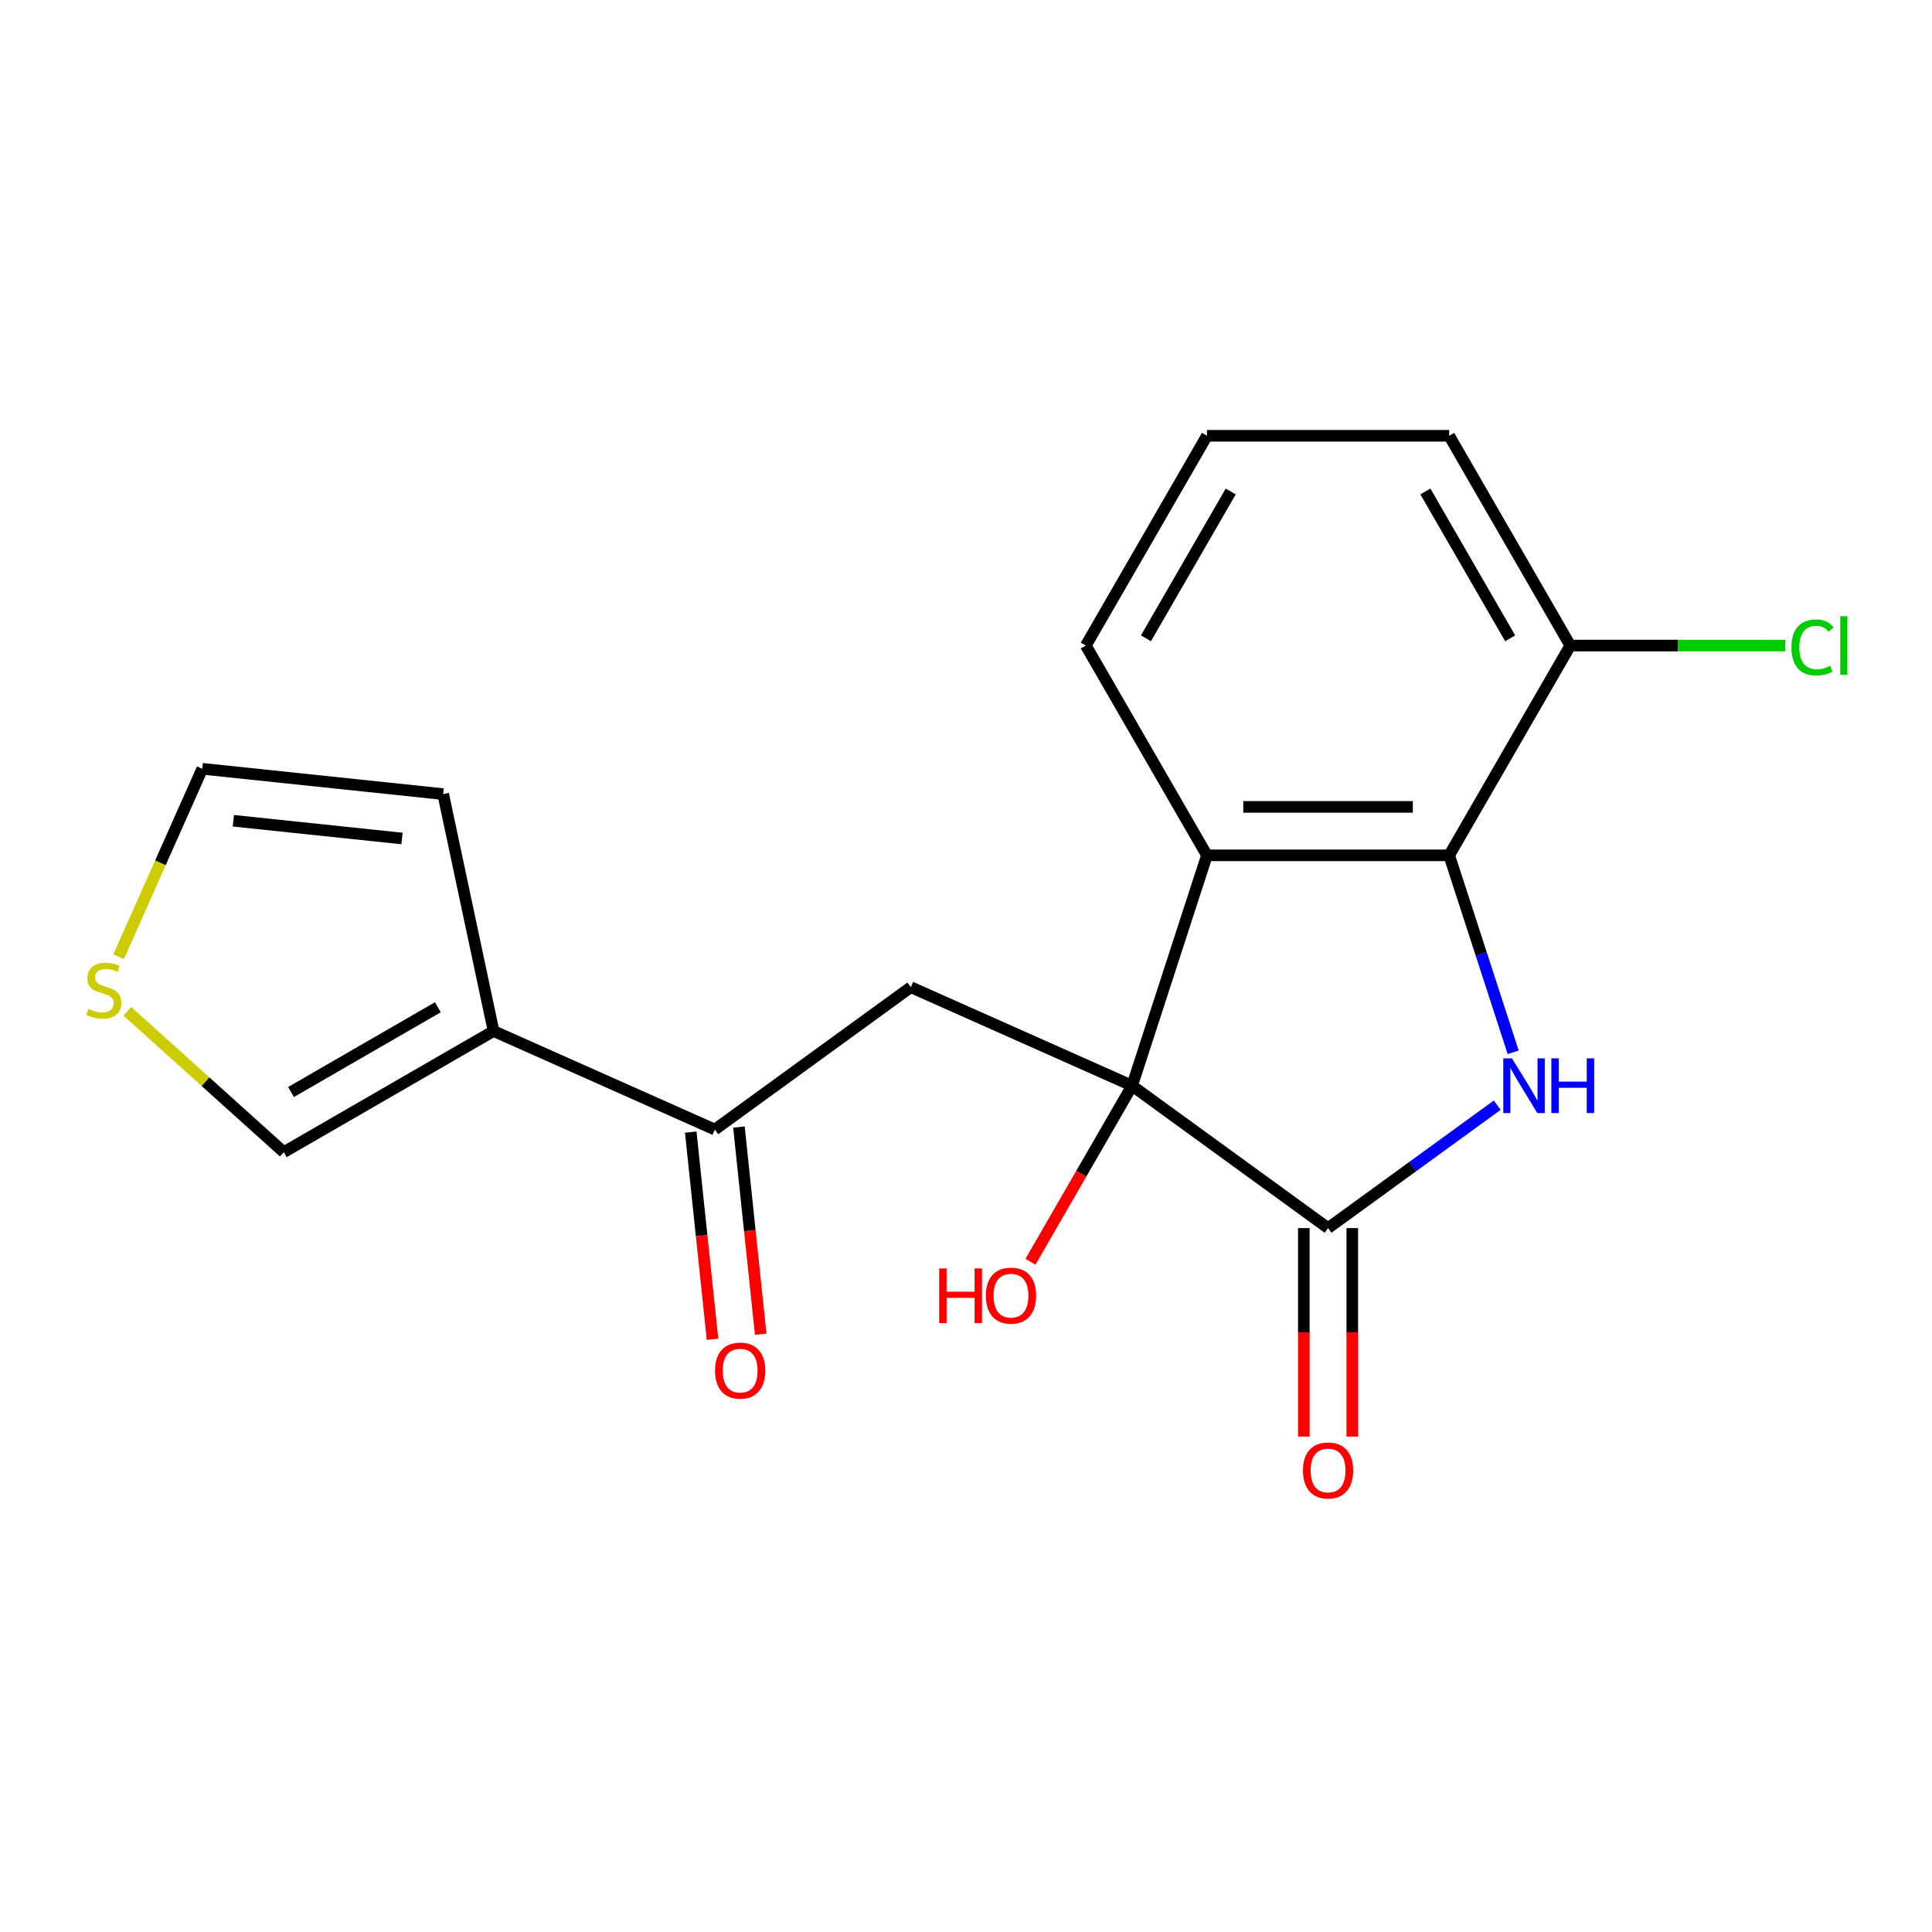 <?xml version='1.0' encoding='iso-8859-1'?>
<svg version='1.1' baseProfile='full'
              xmlns='http://www.w3.org/2000/svg'
                      xmlns:rdkit='http://www.rdkit.org/xml'
                      xmlns:xlink='http://www.w3.org/1999/xlink'
                  xml:space='preserve'
width='1000px' height='1000px' viewBox='0 0 1000 1000'>
<!-- END OF HEADER -->
<rect style='opacity:1.0;fill:#FFFFFF;stroke:none' width='1000' height='1000' x='0' y='0'> </rect>
<path class='bond-1' d='M 585.968,561.96 L 687.401,635.656' style='fill:none;fill-rule:evenodd;stroke:#000000;stroke-width:6px;stroke-linecap:butt;stroke-linejoin:miter;stroke-opacity:1' />
<path class='bond-2' d='M 585.968,561.96 L 624.712,442.719' style='fill:none;fill-rule:evenodd;stroke:#000000;stroke-width:6px;stroke-linecap:butt;stroke-linejoin:miter;stroke-opacity:1' />
<path class='bond-4' d='M 585.968,561.96 L 471.429,510.965' style='fill:none;fill-rule:evenodd;stroke:#000000;stroke-width:6px;stroke-linecap:butt;stroke-linejoin:miter;stroke-opacity:1' />
<path class='bond-14' d='M 585.968,561.96 L 559.662,607.523' style='fill:none;fill-rule:evenodd;stroke:#000000;stroke-width:6px;stroke-linecap:butt;stroke-linejoin:miter;stroke-opacity:1' />
<path class='bond-14' d='M 559.662,607.523 L 533.356,653.087' style='fill:none;fill-rule:evenodd;stroke:#FF0000;stroke-width:6px;stroke-linecap:butt;stroke-linejoin:miter;stroke-opacity:1' />
<path class='bond-0' d='M 774.96,572.041 L 731.18,603.848' style='fill:none;fill-rule:evenodd;stroke:#0000FF;stroke-width:6px;stroke-linecap:butt;stroke-linejoin:miter;stroke-opacity:1' />
<path class='bond-0' d='M 731.18,603.848 L 687.401,635.656' style='fill:none;fill-rule:evenodd;stroke:#000000;stroke-width:6px;stroke-linecap:butt;stroke-linejoin:miter;stroke-opacity:1' />
<path class='bond-19' d='M 783.215,544.666 L 766.652,493.692' style='fill:none;fill-rule:evenodd;stroke:#0000FF;stroke-width:6px;stroke-linecap:butt;stroke-linejoin:miter;stroke-opacity:1' />
<path class='bond-19' d='M 766.652,493.692 L 750.09,442.719' style='fill:none;fill-rule:evenodd;stroke:#000000;stroke-width:6px;stroke-linecap:butt;stroke-linejoin:miter;stroke-opacity:1' />
<path class='bond-9' d='M 674.863,635.656 L 674.863,689.618' style='fill:none;fill-rule:evenodd;stroke:#000000;stroke-width:6px;stroke-linecap:butt;stroke-linejoin:miter;stroke-opacity:1' />
<path class='bond-9' d='M 674.863,689.618 L 674.863,743.579' style='fill:none;fill-rule:evenodd;stroke:#FF0000;stroke-width:6px;stroke-linecap:butt;stroke-linejoin:miter;stroke-opacity:1' />
<path class='bond-9' d='M 699.939,635.656 L 699.939,689.618' style='fill:none;fill-rule:evenodd;stroke:#000000;stroke-width:6px;stroke-linecap:butt;stroke-linejoin:miter;stroke-opacity:1' />
<path class='bond-9' d='M 699.939,689.618 L 699.939,743.579' style='fill:none;fill-rule:evenodd;stroke:#FF0000;stroke-width:6px;stroke-linecap:butt;stroke-linejoin:miter;stroke-opacity:1' />
<path class='bond-3' d='M 624.712,442.719 L 750.09,442.719' style='fill:none;fill-rule:evenodd;stroke:#000000;stroke-width:6px;stroke-linecap:butt;stroke-linejoin:miter;stroke-opacity:1' />
<path class='bond-3' d='M 643.519,417.643 L 731.283,417.643' style='fill:none;fill-rule:evenodd;stroke:#000000;stroke-width:6px;stroke-linecap:butt;stroke-linejoin:miter;stroke-opacity:1' />
<path class='bond-15' d='M 624.712,442.719 L 562.023,334.138' style='fill:none;fill-rule:evenodd;stroke:#000000;stroke-width:6px;stroke-linecap:butt;stroke-linejoin:miter;stroke-opacity:1' />
<path class='bond-10' d='M 750.09,442.719 L 812.779,334.138' style='fill:none;fill-rule:evenodd;stroke:#000000;stroke-width:6px;stroke-linecap:butt;stroke-linejoin:miter;stroke-opacity:1' />
<path class='bond-6' d='M 471.429,510.965 L 369.996,584.66' style='fill:none;fill-rule:evenodd;stroke:#000000;stroke-width:6px;stroke-linecap:butt;stroke-linejoin:miter;stroke-opacity:1' />
<path class='bond-5' d='M 255.458,533.664 L 369.996,584.66' style='fill:none;fill-rule:evenodd;stroke:#000000;stroke-width:6px;stroke-linecap:butt;stroke-linejoin:miter;stroke-opacity:1' />
<path class='bond-8' d='M 255.458,533.664 L 146.877,596.353' style='fill:none;fill-rule:evenodd;stroke:#000000;stroke-width:6px;stroke-linecap:butt;stroke-linejoin:miter;stroke-opacity:1' />
<path class='bond-8' d='M 226.633,521.351 L 150.627,565.234' style='fill:none;fill-rule:evenodd;stroke:#000000;stroke-width:6px;stroke-linecap:butt;stroke-linejoin:miter;stroke-opacity:1' />
<path class='bond-11' d='M 255.458,533.664 L 229.39,411.026' style='fill:none;fill-rule:evenodd;stroke:#000000;stroke-width:6px;stroke-linecap:butt;stroke-linejoin:miter;stroke-opacity:1' />
<path class='bond-13' d='M 357.527,585.97 L 363.163,639.589' style='fill:none;fill-rule:evenodd;stroke:#000000;stroke-width:6px;stroke-linecap:butt;stroke-linejoin:miter;stroke-opacity:1' />
<path class='bond-13' d='M 363.163,639.589 L 368.798,693.207' style='fill:none;fill-rule:evenodd;stroke:#FF0000;stroke-width:6px;stroke-linecap:butt;stroke-linejoin:miter;stroke-opacity:1' />
<path class='bond-13' d='M 382.466,583.349 L 388.101,636.968' style='fill:none;fill-rule:evenodd;stroke:#000000;stroke-width:6px;stroke-linecap:butt;stroke-linejoin:miter;stroke-opacity:1' />
<path class='bond-13' d='M 388.101,636.968 L 393.737,690.586' style='fill:none;fill-rule:evenodd;stroke:#FF0000;stroke-width:6px;stroke-linecap:butt;stroke-linejoin:miter;stroke-opacity:1' />
<path class='bond-7' d='M 65.918,523.457 L 106.397,559.905' style='fill:none;fill-rule:evenodd;stroke:#CCCC00;stroke-width:6px;stroke-linecap:butt;stroke-linejoin:miter;stroke-opacity:1' />
<path class='bond-7' d='M 106.397,559.905 L 146.877,596.353' style='fill:none;fill-rule:evenodd;stroke:#000000;stroke-width:6px;stroke-linecap:butt;stroke-linejoin:miter;stroke-opacity:1' />
<path class='bond-21' d='M 61.385,495.204 L 83.042,446.562' style='fill:none;fill-rule:evenodd;stroke:#CCCC00;stroke-width:6px;stroke-linecap:butt;stroke-linejoin:miter;stroke-opacity:1' />
<path class='bond-21' d='M 83.042,446.562 L 104.699,397.92' style='fill:none;fill-rule:evenodd;stroke:#000000;stroke-width:6px;stroke-linecap:butt;stroke-linejoin:miter;stroke-opacity:1' />
<path class='bond-16' d='M 812.779,334.138 L 868.441,334.138' style='fill:none;fill-rule:evenodd;stroke:#000000;stroke-width:6px;stroke-linecap:butt;stroke-linejoin:miter;stroke-opacity:1' />
<path class='bond-16' d='M 868.441,334.138 L 924.103,334.138' style='fill:none;fill-rule:evenodd;stroke:#00CC00;stroke-width:6px;stroke-linecap:butt;stroke-linejoin:miter;stroke-opacity:1' />
<path class='bond-20' d='M 812.779,334.138 L 750.09,225.558' style='fill:none;fill-rule:evenodd;stroke:#000000;stroke-width:6px;stroke-linecap:butt;stroke-linejoin:miter;stroke-opacity:1' />
<path class='bond-20' d='M 781.66,330.389 L 737.777,254.382' style='fill:none;fill-rule:evenodd;stroke:#000000;stroke-width:6px;stroke-linecap:butt;stroke-linejoin:miter;stroke-opacity:1' />
<path class='bond-12' d='M 229.39,411.026 L 104.699,397.92' style='fill:none;fill-rule:evenodd;stroke:#000000;stroke-width:6px;stroke-linecap:butt;stroke-linejoin:miter;stroke-opacity:1' />
<path class='bond-12' d='M 208.065,433.998 L 120.782,424.824' style='fill:none;fill-rule:evenodd;stroke:#000000;stroke-width:6px;stroke-linecap:butt;stroke-linejoin:miter;stroke-opacity:1' />
<path class='bond-17' d='M 562.023,334.138 L 624.712,225.558' style='fill:none;fill-rule:evenodd;stroke:#000000;stroke-width:6px;stroke-linecap:butt;stroke-linejoin:miter;stroke-opacity:1' />
<path class='bond-17' d='M 593.142,330.389 L 637.025,254.382' style='fill:none;fill-rule:evenodd;stroke:#000000;stroke-width:6px;stroke-linecap:butt;stroke-linejoin:miter;stroke-opacity:1' />
<path class='bond-18' d='M 624.712,225.558 L 750.09,225.558' style='fill:none;fill-rule:evenodd;stroke:#000000;stroke-width:6px;stroke-linecap:butt;stroke-linejoin:miter;stroke-opacity:1' />
<path  class='atom-1' d='M 782.574 547.8
L 791.854 562.8
Q 792.774 564.28, 794.254 566.96
Q 795.734 569.64, 795.814 569.8
L 795.814 547.8
L 799.574 547.8
L 799.574 576.12
L 795.694 576.12
L 785.734 559.72
Q 784.574 557.8, 783.334 555.6
Q 782.134 553.4, 781.774 552.72
L 781.774 576.12
L 778.094 576.12
L 778.094 547.8
L 782.574 547.8
' fill='#0000FF'/>
<path  class='atom-1' d='M 802.974 547.8
L 806.814 547.8
L 806.814 559.84
L 821.294 559.84
L 821.294 547.8
L 825.134 547.8
L 825.134 576.12
L 821.294 576.12
L 821.294 563.04
L 806.814 563.04
L 806.814 576.12
L 802.974 576.12
L 802.974 547.8
' fill='#0000FF'/>
<path  class='atom-8' d='M 45.703 522.179
Q 46.023 522.299, 47.343 522.859
Q 48.663 523.419, 50.103 523.779
Q 51.583 524.099, 53.023 524.099
Q 55.703 524.099, 57.263 522.819
Q 58.823 521.499, 58.823 519.219
Q 58.823 517.659, 58.023 516.699
Q 57.263 515.739, 56.063 515.219
Q 54.863 514.699, 52.863 514.099
Q 50.343 513.339, 48.823 512.619
Q 47.343 511.899, 46.263 510.379
Q 45.223 508.859, 45.223 506.299
Q 45.223 502.739, 47.623 500.539
Q 50.063 498.339, 54.863 498.339
Q 58.143 498.339, 61.863 499.899
L 60.943 502.979
Q 57.543 501.579, 54.983 501.579
Q 52.223 501.579, 50.703 502.739
Q 49.183 503.859, 49.223 505.819
Q 49.223 507.339, 49.983 508.259
Q 50.783 509.179, 51.903 509.699
Q 53.063 510.219, 54.983 510.819
Q 57.543 511.619, 59.063 512.419
Q 60.583 513.219, 61.663 514.859
Q 62.783 516.459, 62.783 519.219
Q 62.783 523.139, 60.143 525.259
Q 57.543 527.339, 53.183 527.339
Q 50.663 527.339, 48.743 526.779
Q 46.863 526.259, 44.623 525.339
L 45.703 522.179
' fill='#CCCC00'/>
<path  class='atom-10' d='M 674.401 761.114
Q 674.401 754.314, 677.761 750.514
Q 681.121 746.714, 687.401 746.714
Q 693.681 746.714, 697.041 750.514
Q 700.401 754.314, 700.401 761.114
Q 700.401 767.994, 697.001 771.914
Q 693.601 775.794, 687.401 775.794
Q 681.161 775.794, 677.761 771.914
Q 674.401 768.034, 674.401 761.114
M 687.401 772.594
Q 691.721 772.594, 694.041 769.714
Q 696.401 766.794, 696.401 761.114
Q 696.401 755.554, 694.041 752.754
Q 691.721 749.914, 687.401 749.914
Q 683.081 749.914, 680.721 752.714
Q 678.401 755.514, 678.401 761.114
Q 678.401 766.834, 680.721 769.714
Q 683.081 772.594, 687.401 772.594
' fill='#FF0000'/>
<path  class='atom-14' d='M 370.102 709.431
Q 370.102 702.631, 373.462 698.831
Q 376.822 695.031, 383.102 695.031
Q 389.382 695.031, 392.742 698.831
Q 396.102 702.631, 396.102 709.431
Q 396.102 716.311, 392.702 720.231
Q 389.302 724.111, 383.102 724.111
Q 376.862 724.111, 373.462 720.231
Q 370.102 716.351, 370.102 709.431
M 383.102 720.911
Q 387.422 720.911, 389.742 718.031
Q 392.102 715.111, 392.102 709.431
Q 392.102 703.871, 389.742 701.071
Q 387.422 698.231, 383.102 698.231
Q 378.782 698.231, 376.422 701.031
Q 374.102 703.831, 374.102 709.431
Q 374.102 715.151, 376.422 718.031
Q 378.782 720.911, 383.102 720.911
' fill='#FF0000'/>
<path  class='atom-15' d='M 486.119 656.541
L 489.959 656.541
L 489.959 668.581
L 504.439 668.581
L 504.439 656.541
L 508.279 656.541
L 508.279 684.861
L 504.439 684.861
L 504.439 671.781
L 489.959 671.781
L 489.959 684.861
L 486.119 684.861
L 486.119 656.541
' fill='#FF0000'/>
<path  class='atom-15' d='M 510.279 670.621
Q 510.279 663.821, 513.639 660.021
Q 516.999 656.221, 523.279 656.221
Q 529.559 656.221, 532.919 660.021
Q 536.279 663.821, 536.279 670.621
Q 536.279 677.501, 532.879 681.421
Q 529.479 685.301, 523.279 685.301
Q 517.039 685.301, 513.639 681.421
Q 510.279 677.541, 510.279 670.621
M 523.279 682.101
Q 527.599 682.101, 529.919 679.221
Q 532.279 676.301, 532.279 670.621
Q 532.279 665.061, 529.919 662.261
Q 527.599 659.421, 523.279 659.421
Q 518.959 659.421, 516.599 662.221
Q 514.279 665.021, 514.279 670.621
Q 514.279 676.341, 516.599 679.221
Q 518.959 682.101, 523.279 682.101
' fill='#FF0000'/>
<path  class='atom-17' d='M 927.237 335.118
Q 927.237 328.078, 930.517 324.398
Q 933.837 320.678, 940.117 320.678
Q 945.957 320.678, 949.077 324.798
L 946.437 326.958
Q 944.157 323.958, 940.117 323.958
Q 935.837 323.958, 933.557 326.838
Q 931.317 329.678, 931.317 335.118
Q 931.317 340.718, 933.637 343.598
Q 935.997 346.478, 940.557 346.478
Q 943.677 346.478, 947.317 344.598
L 948.437 347.598
Q 946.957 348.558, 944.717 349.118
Q 942.477 349.678, 939.997 349.678
Q 933.837 349.678, 930.517 345.918
Q 927.237 342.158, 927.237 335.118
' fill='#00CC00'/>
<path  class='atom-17' d='M 952.517 318.958
L 956.197 318.958
L 956.197 349.318
L 952.517 349.318
L 952.517 318.958
' fill='#00CC00'/>
</svg>
